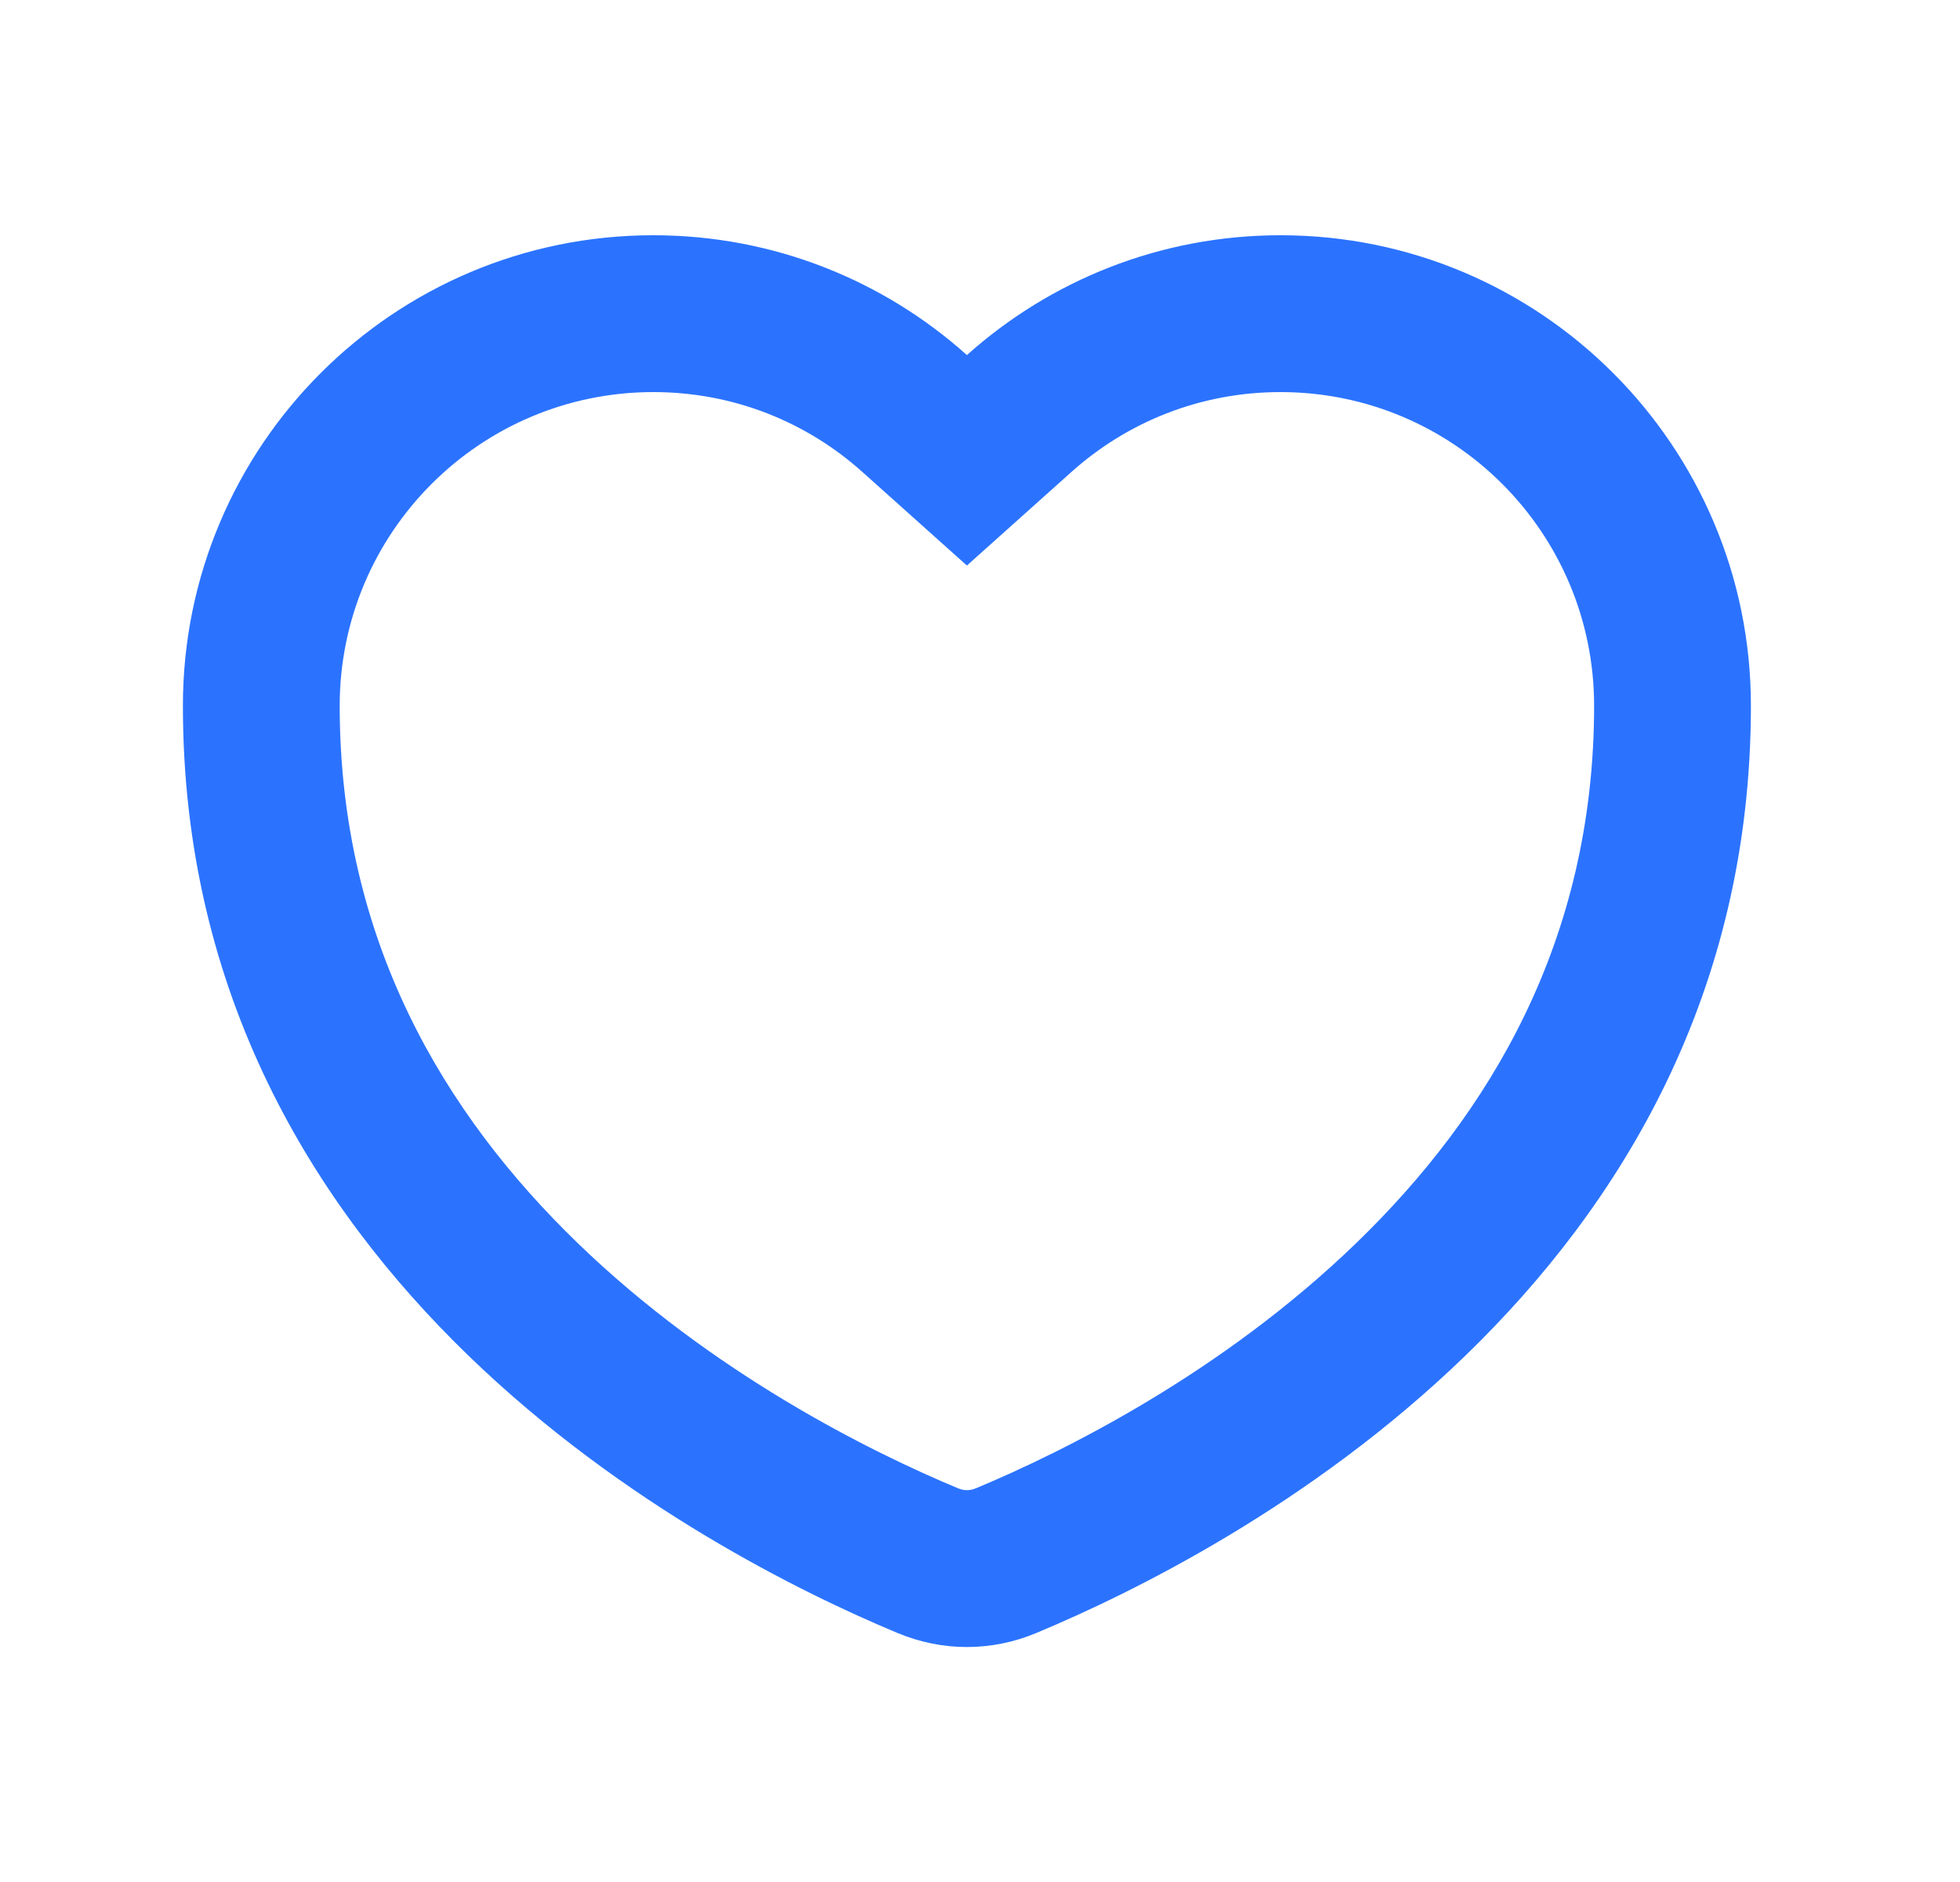 <svg width="25" height="24" viewBox="0 0 25 24" fill="none" xmlns="http://www.w3.org/2000/svg">
<path fill-rule="evenodd" clip-rule="evenodd" d="M12.333 7.212L10.999 6.018C10.29 5.383 9.359 5 8.333 5C6.124 5 4.333 6.791 4.333 9C4.333 12 5.673 14.212 7.366 15.85C9.088 17.517 11.113 18.518 12.219 18.979C12.296 19.011 12.371 19.011 12.448 18.979C13.554 18.518 15.579 17.517 17.301 15.85C18.994 14.212 20.333 12 20.333 9C20.333 6.791 18.543 5 16.333 5C15.308 5 14.376 5.383 13.667 6.018L12.333 7.212ZM12.333 4.528C11.272 3.578 9.87 3 8.333 3C5.02 3 2.333 5.686 2.333 9C2.333 16.351 9.005 19.806 11.449 20.825C12.019 21.063 12.648 21.063 13.217 20.825C15.662 19.806 22.333 16.351 22.333 9C22.333 5.686 19.647 3 16.333 3C14.797 3 13.395 3.578 12.333 4.528Z" fill="#2B73FF"/>
</svg>
